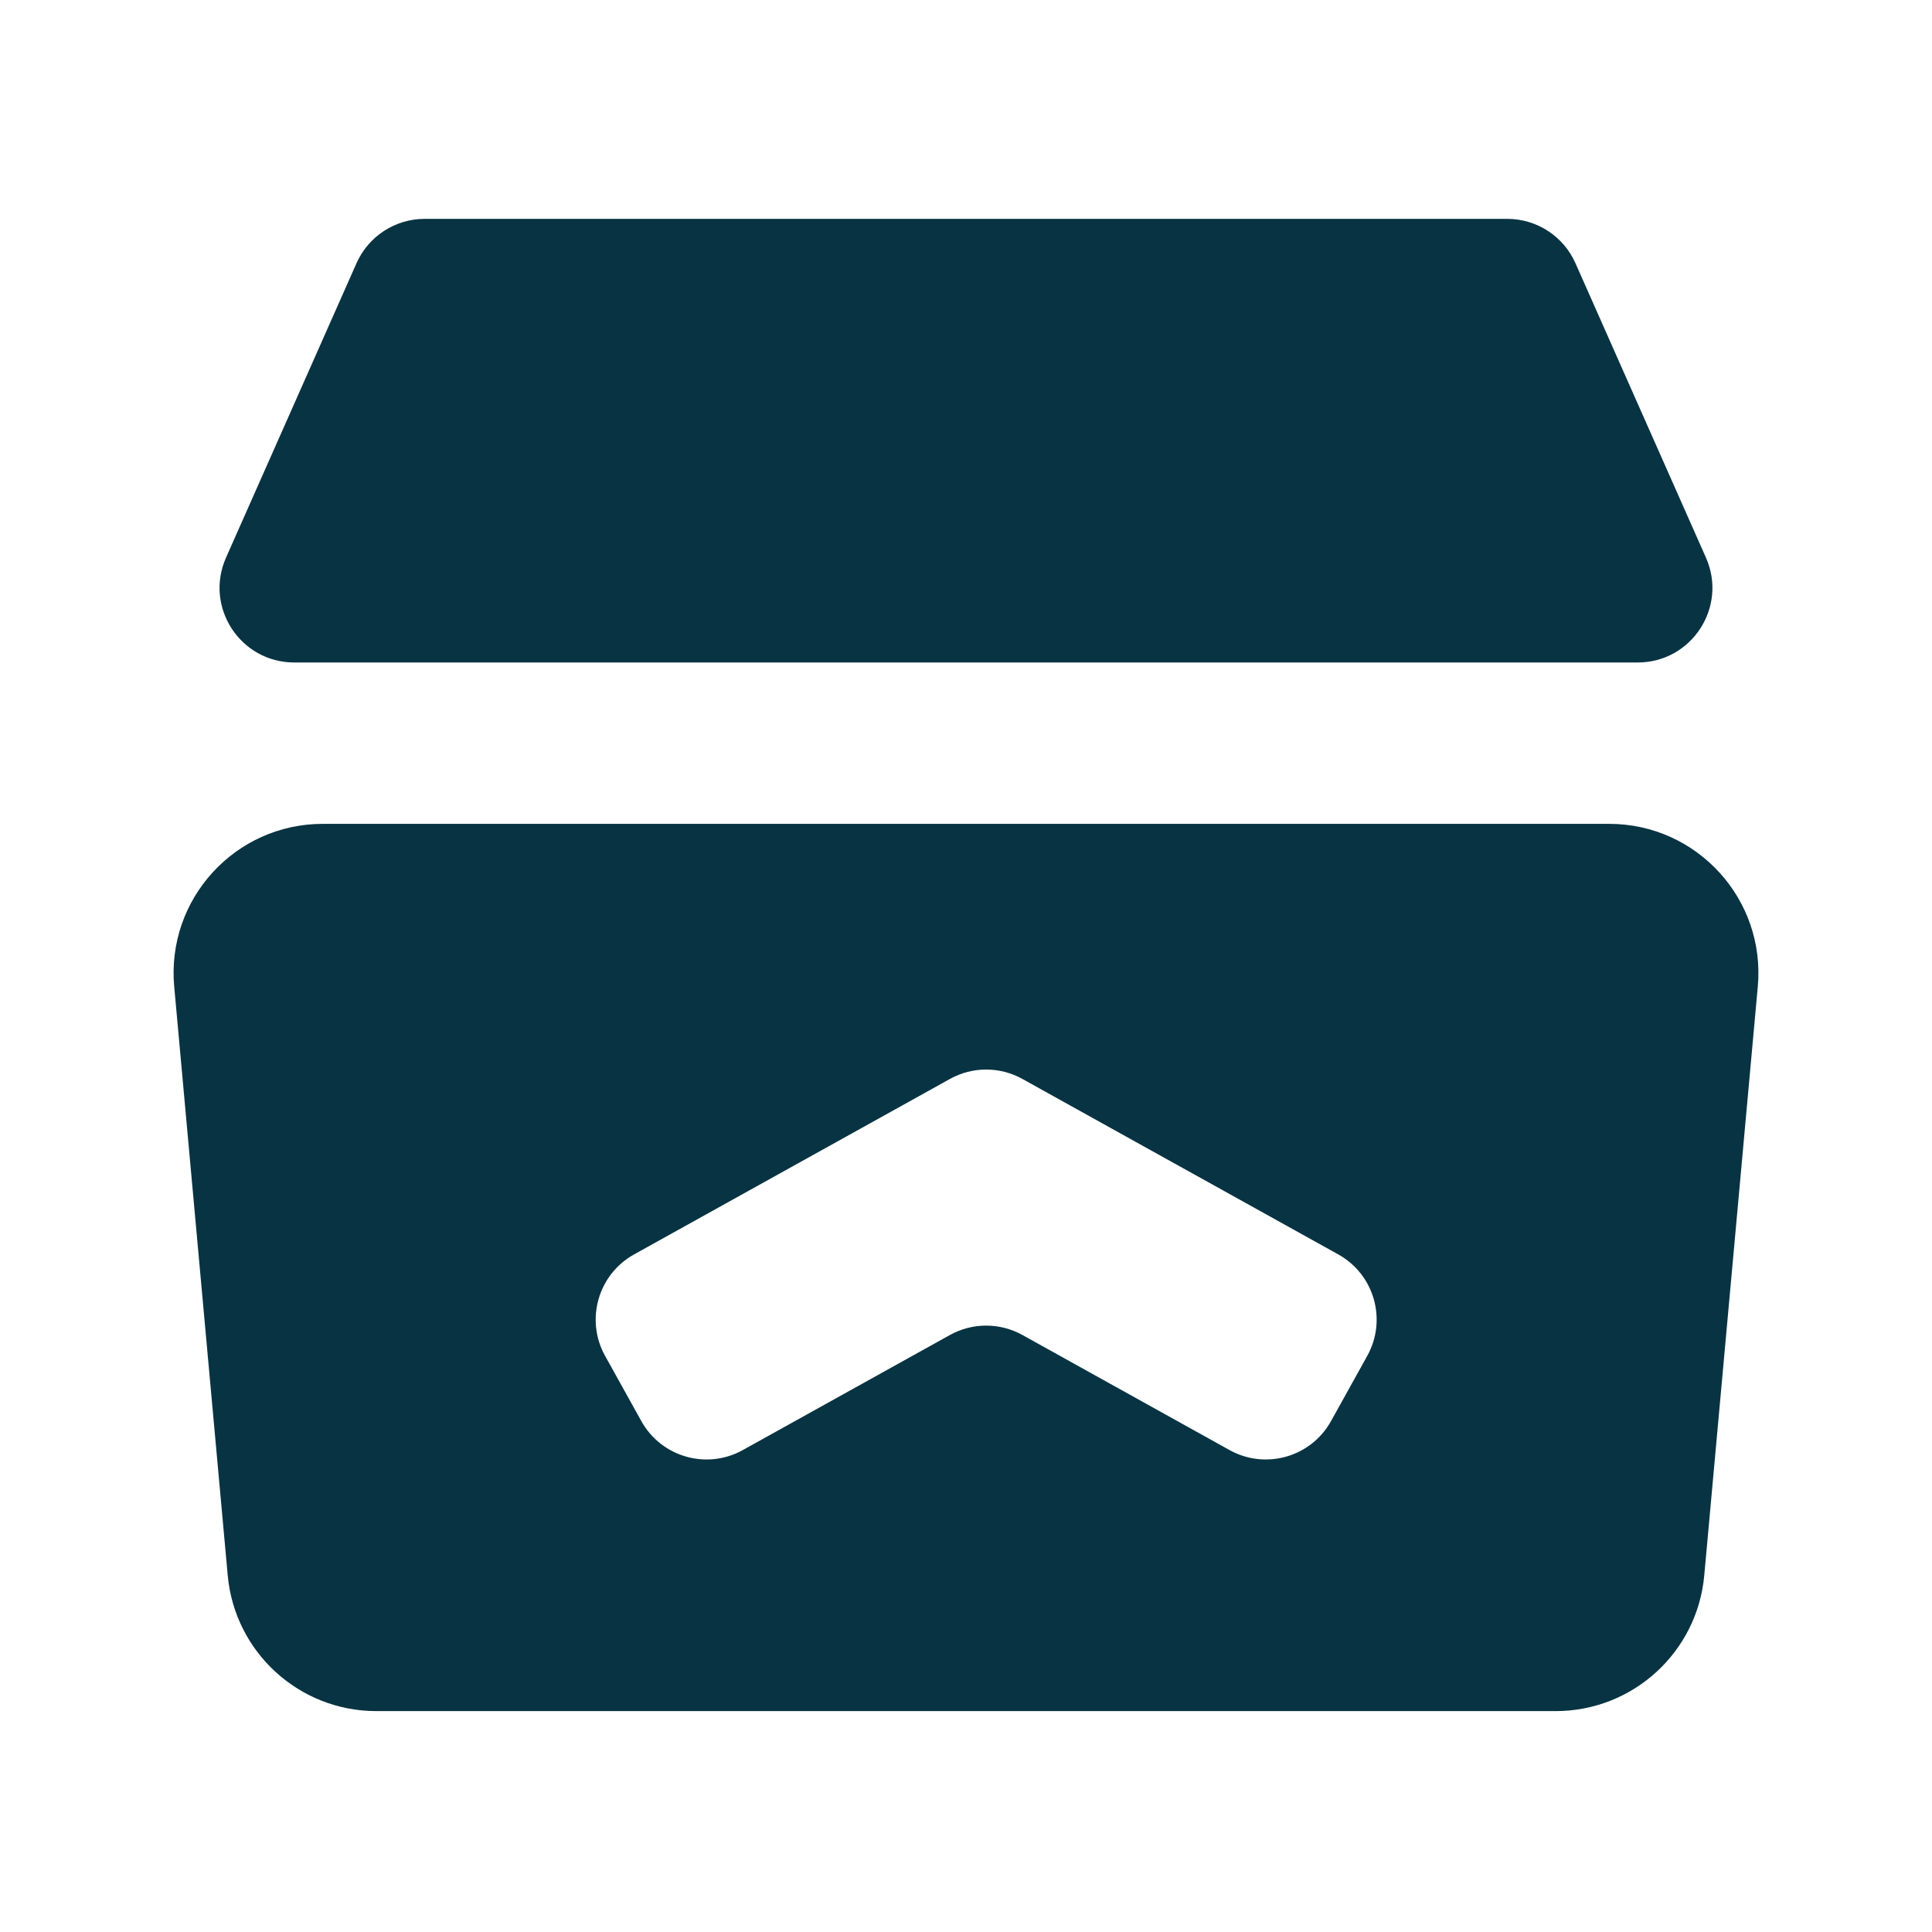<svg width="256" height="256" viewBox="0 0 256 256" fill="none" xmlns="http://www.w3.org/2000/svg">
<path d="M38.987 87.782H217.008C224.158 87.782 228.944 80.427 226.047 73.89L208.758 34.88C207.174 31.305 203.631 29 199.72 29H56.276C52.365 29 48.822 31.305 47.238 34.88L29.949 73.89C27.052 80.427 31.838 87.782 38.987 87.782Z" fill="#083342"/>
<path fill-rule="evenodd" clip-rule="evenodd" d="M42.774 109.165H213.226C224.853 109.165 233.97 119.148 232.917 130.727L225.824 208.747C224.899 218.932 216.36 226.73 206.133 226.73H49.867C39.641 226.73 31.101 218.932 30.175 208.747L23.083 130.727C22.03 119.148 31.147 109.165 42.774 109.165ZM137.874 144.299L135.474 142.965C132.488 141.306 128.857 141.306 125.871 142.965L123.471 144.299L84.018 166.217C79.245 168.868 77.525 174.887 80.177 179.66L84.978 188.302C87.63 193.075 93.649 194.795 98.422 192.143L125.871 176.893C128.857 175.235 132.488 175.235 135.474 176.893L162.923 192.143C167.696 194.795 173.715 193.075 176.367 188.302L181.168 179.66C183.82 174.887 182.1 168.868 177.327 166.217L137.874 144.299Z" fill="#083342"/>
</svg>
